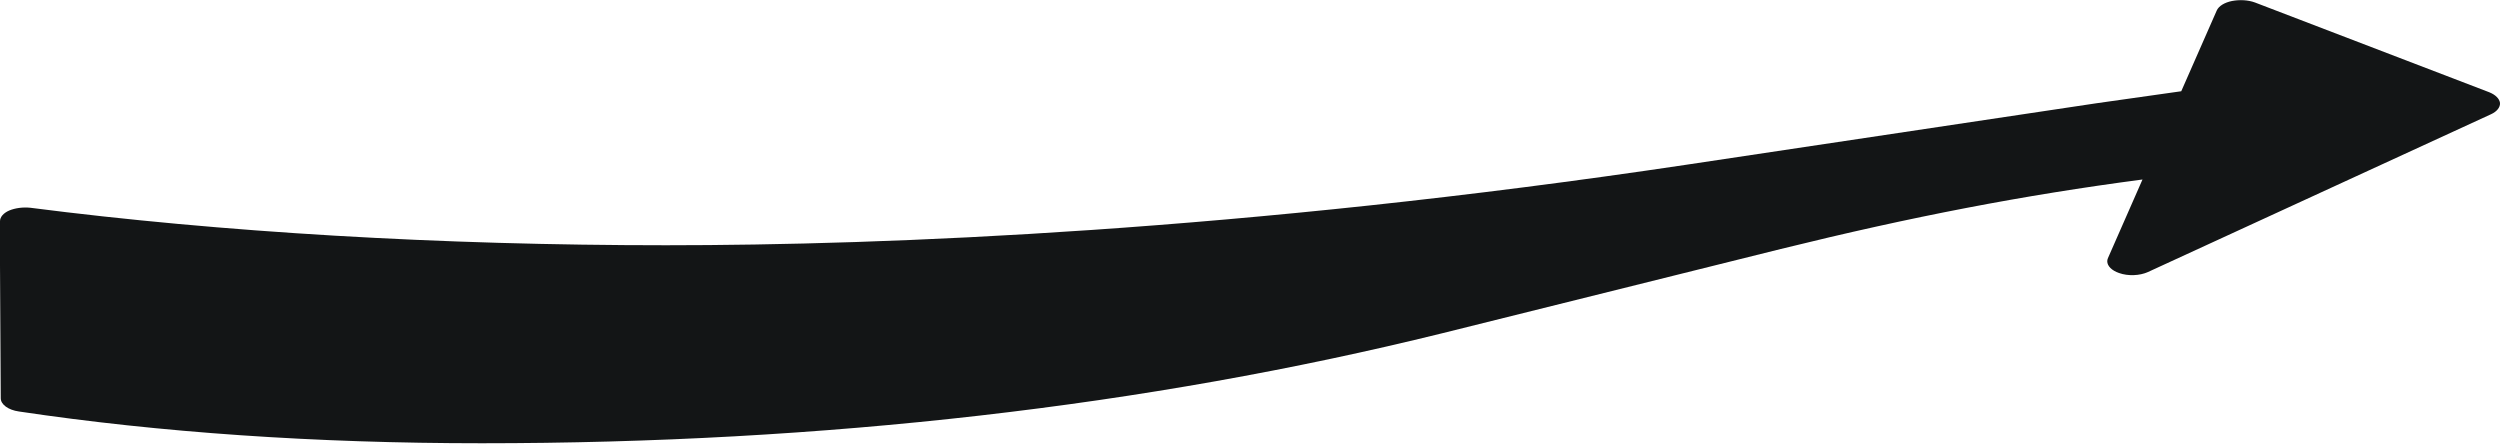 <?xml version="1.0" encoding="UTF-8"?>
<!DOCTYPE svg PUBLIC "-//W3C//DTD SVG 1.1//EN" "http://www.w3.org/Graphics/SVG/1.1/DTD/svg11.dtd">
<!-- Creator: CorelDRAW -->
<svg xmlns="http://www.w3.org/2000/svg" xml:space="preserve" width="10in" height="1.774in" shape-rendering="geometricPrecision" text-rendering="geometricPrecision" image-rendering="optimizeQuality" fill-rule="evenodd" clip-rule="evenodd"
viewBox="0 0 10 1.774">
 <g id="Layer_x0020_1">
  <path fill="#131516" d="M0 0.885c-9.84252e-005,-0.017 0.014,-0.033 0.037,-0.043 0.024,-0.01 0.055,-0.014 0.084,-0.011 0.762,0.098 1.641,0.15 2.543,0.15 0.88,0 2.302,-0.056 4.081,-0.322l1.641 -0.246c0,0 0.253,-0.036 0.339,-0.048 0.023,-0.053 0.142,-0.323 0.142,-0.323 0.008,-0.018 0.031,-0.032 0.061,-0.038 0.031,-0.006 0.065,-0.004 0.092,0.006l0.937 0.359c0.025,0.01 0.041,0.026 0.043,0.043 0.001,0.017 -0.012,0.034 -0.036,0.045l-1.372 0.631c-0.033,0.015 -0.08,0.017 -0.116,0.004 -0.029,-0.01 -0.047,-0.028 -0.047,-0.047 0,-0.004 0.001,-0.009 0.003,-0.013 0,0 0.091,-0.208 0.138,-0.314 -0.478,0.063 -0.92,0.148 -1.447,0.278 0,0 -1.354,0.337 -1.354,0.337 -1.182,0.292 -2.475,0.44 -3.842,0.44 -0.665,0 -1.288,-0.043 -1.851,-0.127 -0.043,-0.006 -0.073,-0.028 -0.073,-0.053l-0.004 -0.709 -1.1811e-005 0z"/>
 </g>
</svg>
